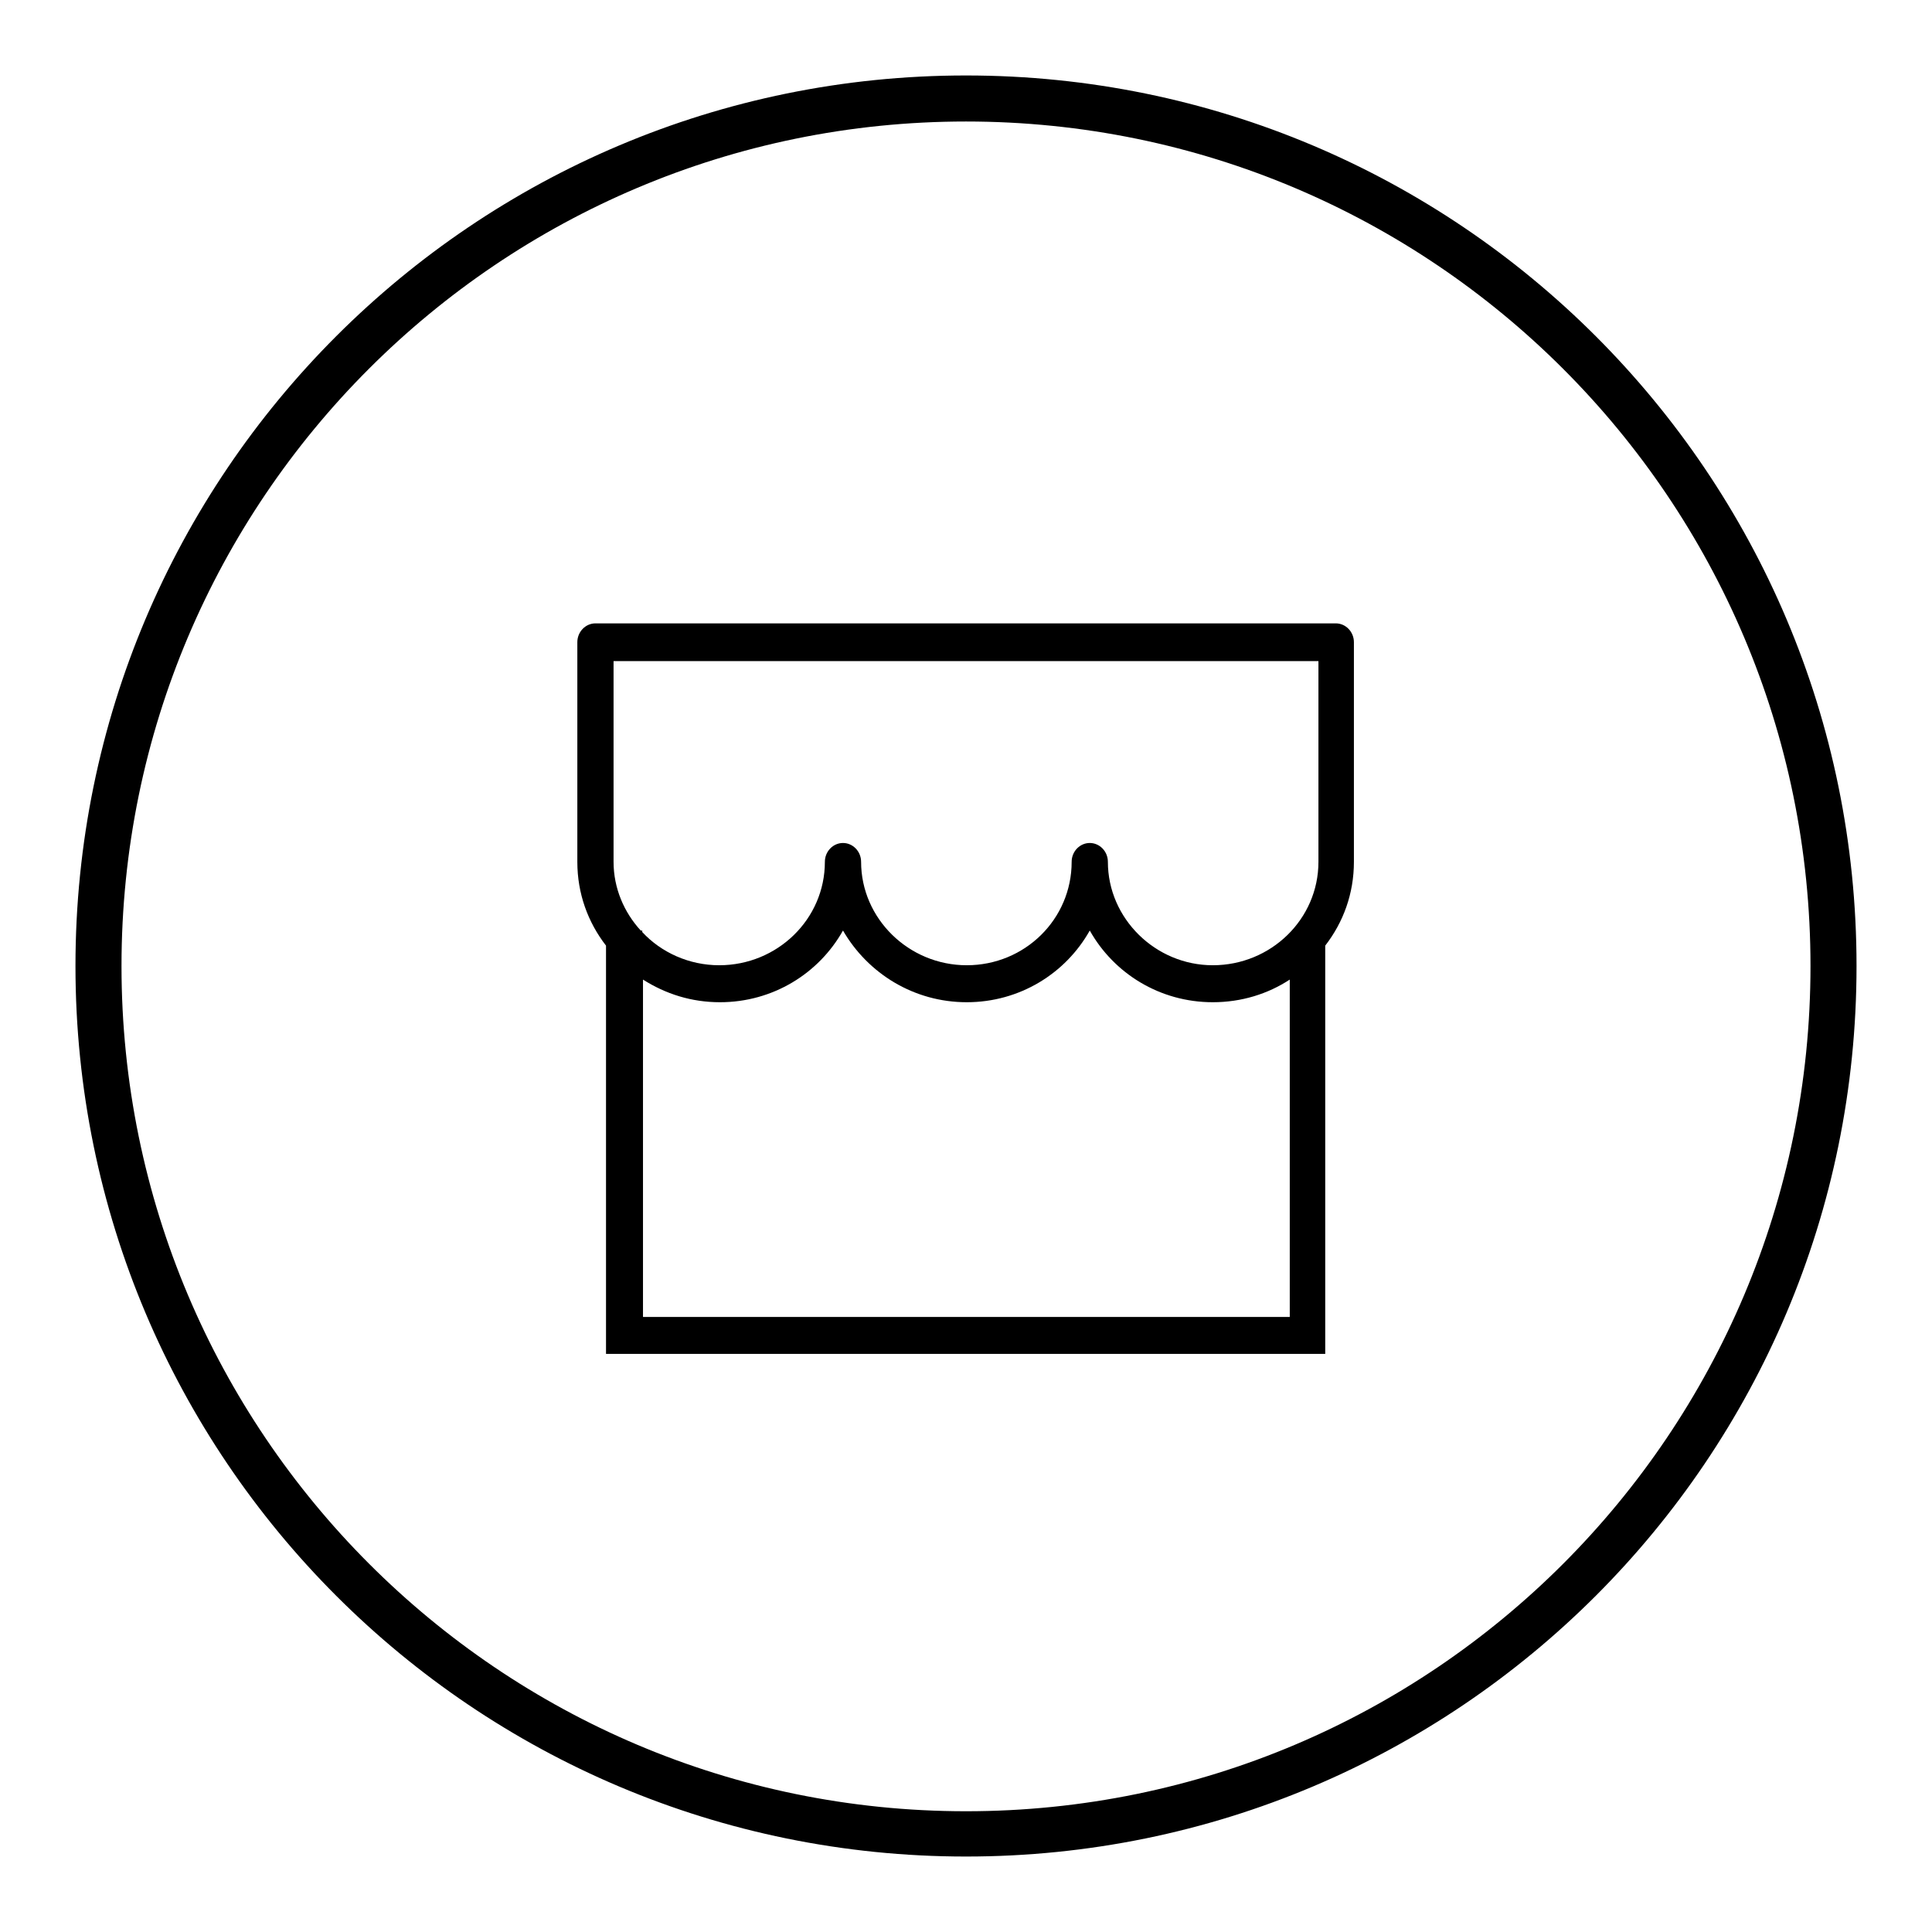 <?xml version="1.0" encoding="utf-8"?>
<!-- Svg Vector Icons : http://www.onlinewebfonts.com/icon -->
<!DOCTYPE svg PUBLIC "-//W3C//DTD SVG 1.1//EN" "http://www.w3.org/Graphics/SVG/1.1/DTD/svg11.dtd">
<svg version="1.1" xmlns="http://www.w3.org/2000/svg" xmlns:xlink="http://www.w3.org/1999/xlink" x="0px" y="0px" viewBox="0 0 256 256" enable-background="new 0 0 256 256" xml:space="preserve">
<g> <path fill="#000000" d="M128,246c-65.2,0-118-52.8-118-118C10,62.8,62.8,10,128,10c65.2,0,118,52.8,118,118 C246,193.2,193.2,246,128,246z M128,16.1C66.2,16.1,16.1,66.2,16.1,128c0,61.8,50.1,112,111.9,112c61.8,0,111.9-50.1,111.9-112 C239.9,66.2,189.8,16.1,128,16.1z M175.7,179.4H80.3v-54.1c-2.4-3.1-3.8-6.9-3.8-11.1V85.1c0-1.4,1.1-2.5,2.4-2.5h98.1 c1.3,0,2.4,1.1,2.4,2.5v29.1c0,4.2-1.4,8-3.8,11.1V179.4z M85.1,174.5h85.8v-44.7c-2.9,1.9-6.4,3-10.2,3c-7,0-13.1-3.8-16.3-9.5 c-3.2,5.7-9.3,9.5-16.3,9.5c-7,0-13.1-3.8-16.4-9.5c-3.2,5.7-9.3,9.5-16.3,9.5c-3.8,0-7.2-1.1-10.2-3V174.5z M174.6,87.6H81.3v26.6 c0,3.5,1.4,6.7,3.6,9.1h0.2v0.2c2.5,2.7,6.2,4.4,10.2,4.4c7.7,0,14-6.1,14-13.7c0-1.4,1.1-2.5,2.4-2.5c1.3,0,2.4,1.1,2.4,2.5 c0,7.5,6.3,13.7,14,13.7c7.7,0,13.9-6.1,13.9-13.7c0-1.4,1.1-2.5,2.4-2.5c1.3,0,2.4,1.1,2.4,2.5c0,7.5,6.3,13.7,13.9,13.7 c7.7,0,14-6.1,14-13.7V87.6L174.6,87.6z"/></g>
</svg>